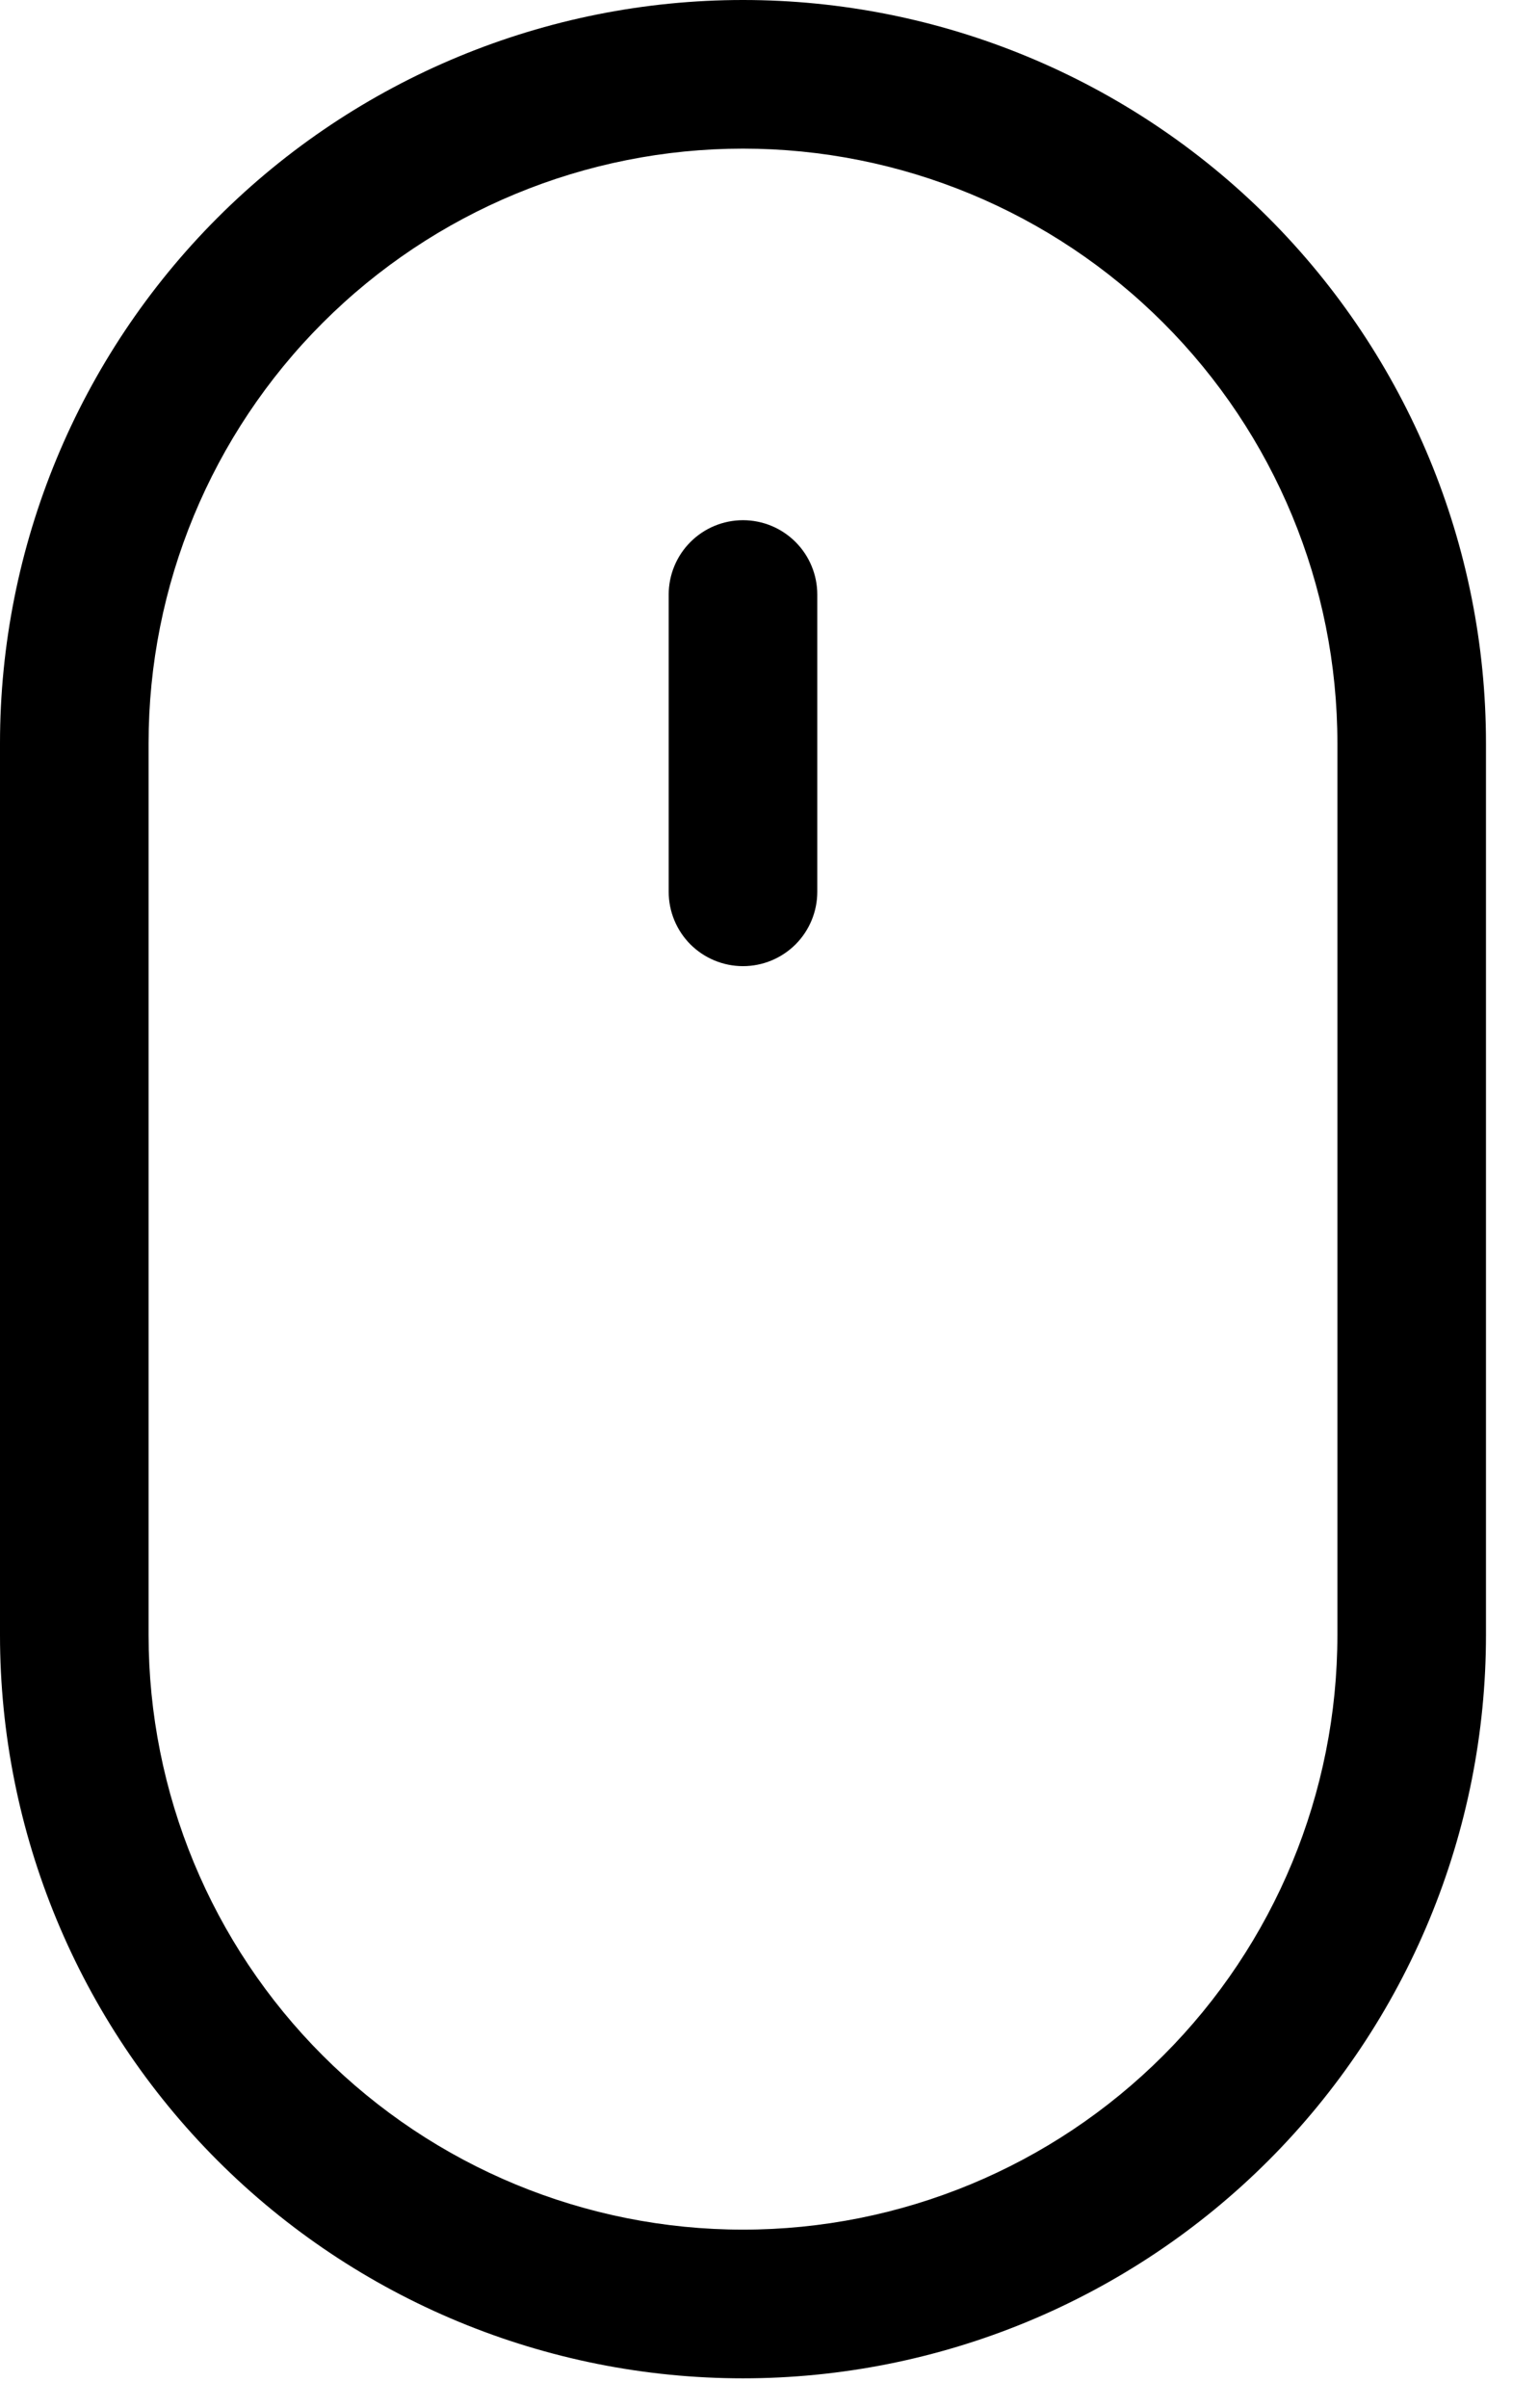<?xml version="1.0" encoding="UTF-8"?> <svg xmlns="http://www.w3.org/2000/svg" width="23" height="36" viewBox="0 0 23 36" fill="none"> <path d="M11.111 35.556C8.164 35.556 5.338 34.385 3.254 32.301C1.171 30.218 0 27.391 0 24.444V11.111C0 8.164 1.171 5.338 3.254 3.254C5.338 1.171 8.164 0 11.111 0C14.058 0 16.884 1.171 18.968 3.254C21.052 5.338 22.222 8.164 22.222 11.111V24.444C22.222 25.904 21.935 27.348 21.376 28.697C20.818 30.044 20 31.269 18.968 32.301C17.936 33.333 16.711 34.151 15.363 34.71C14.015 35.268 12.57 35.556 11.111 35.556ZM11.111 2.222C8.754 2.222 6.493 3.159 4.826 4.826C3.159 6.493 2.222 8.754 2.222 11.111V24.444C2.222 26.802 3.159 29.063 4.826 30.73C6.493 32.397 8.754 33.333 11.111 33.333C13.469 33.333 15.729 32.397 17.396 30.73C19.064 29.063 20 26.802 20 24.444V11.111C20 8.754 19.064 6.493 17.396 4.826C15.729 3.159 13.469 2.222 11.111 2.222Z" fill="black"></path> <path d="M11.111 14.444C10.816 14.444 10.534 14.327 10.325 14.119C10.117 13.91 10 13.628 10 13.333V8.888C10 8.594 10.117 8.311 10.325 8.103C10.534 7.894 10.816 7.777 11.111 7.777C11.406 7.777 11.688 7.894 11.897 8.103C12.105 8.311 12.222 8.594 12.222 8.888V13.333C12.222 13.628 12.105 13.91 11.897 14.119C11.688 14.327 11.406 14.444 11.111 14.444Z" fill="black"></path> </svg> 